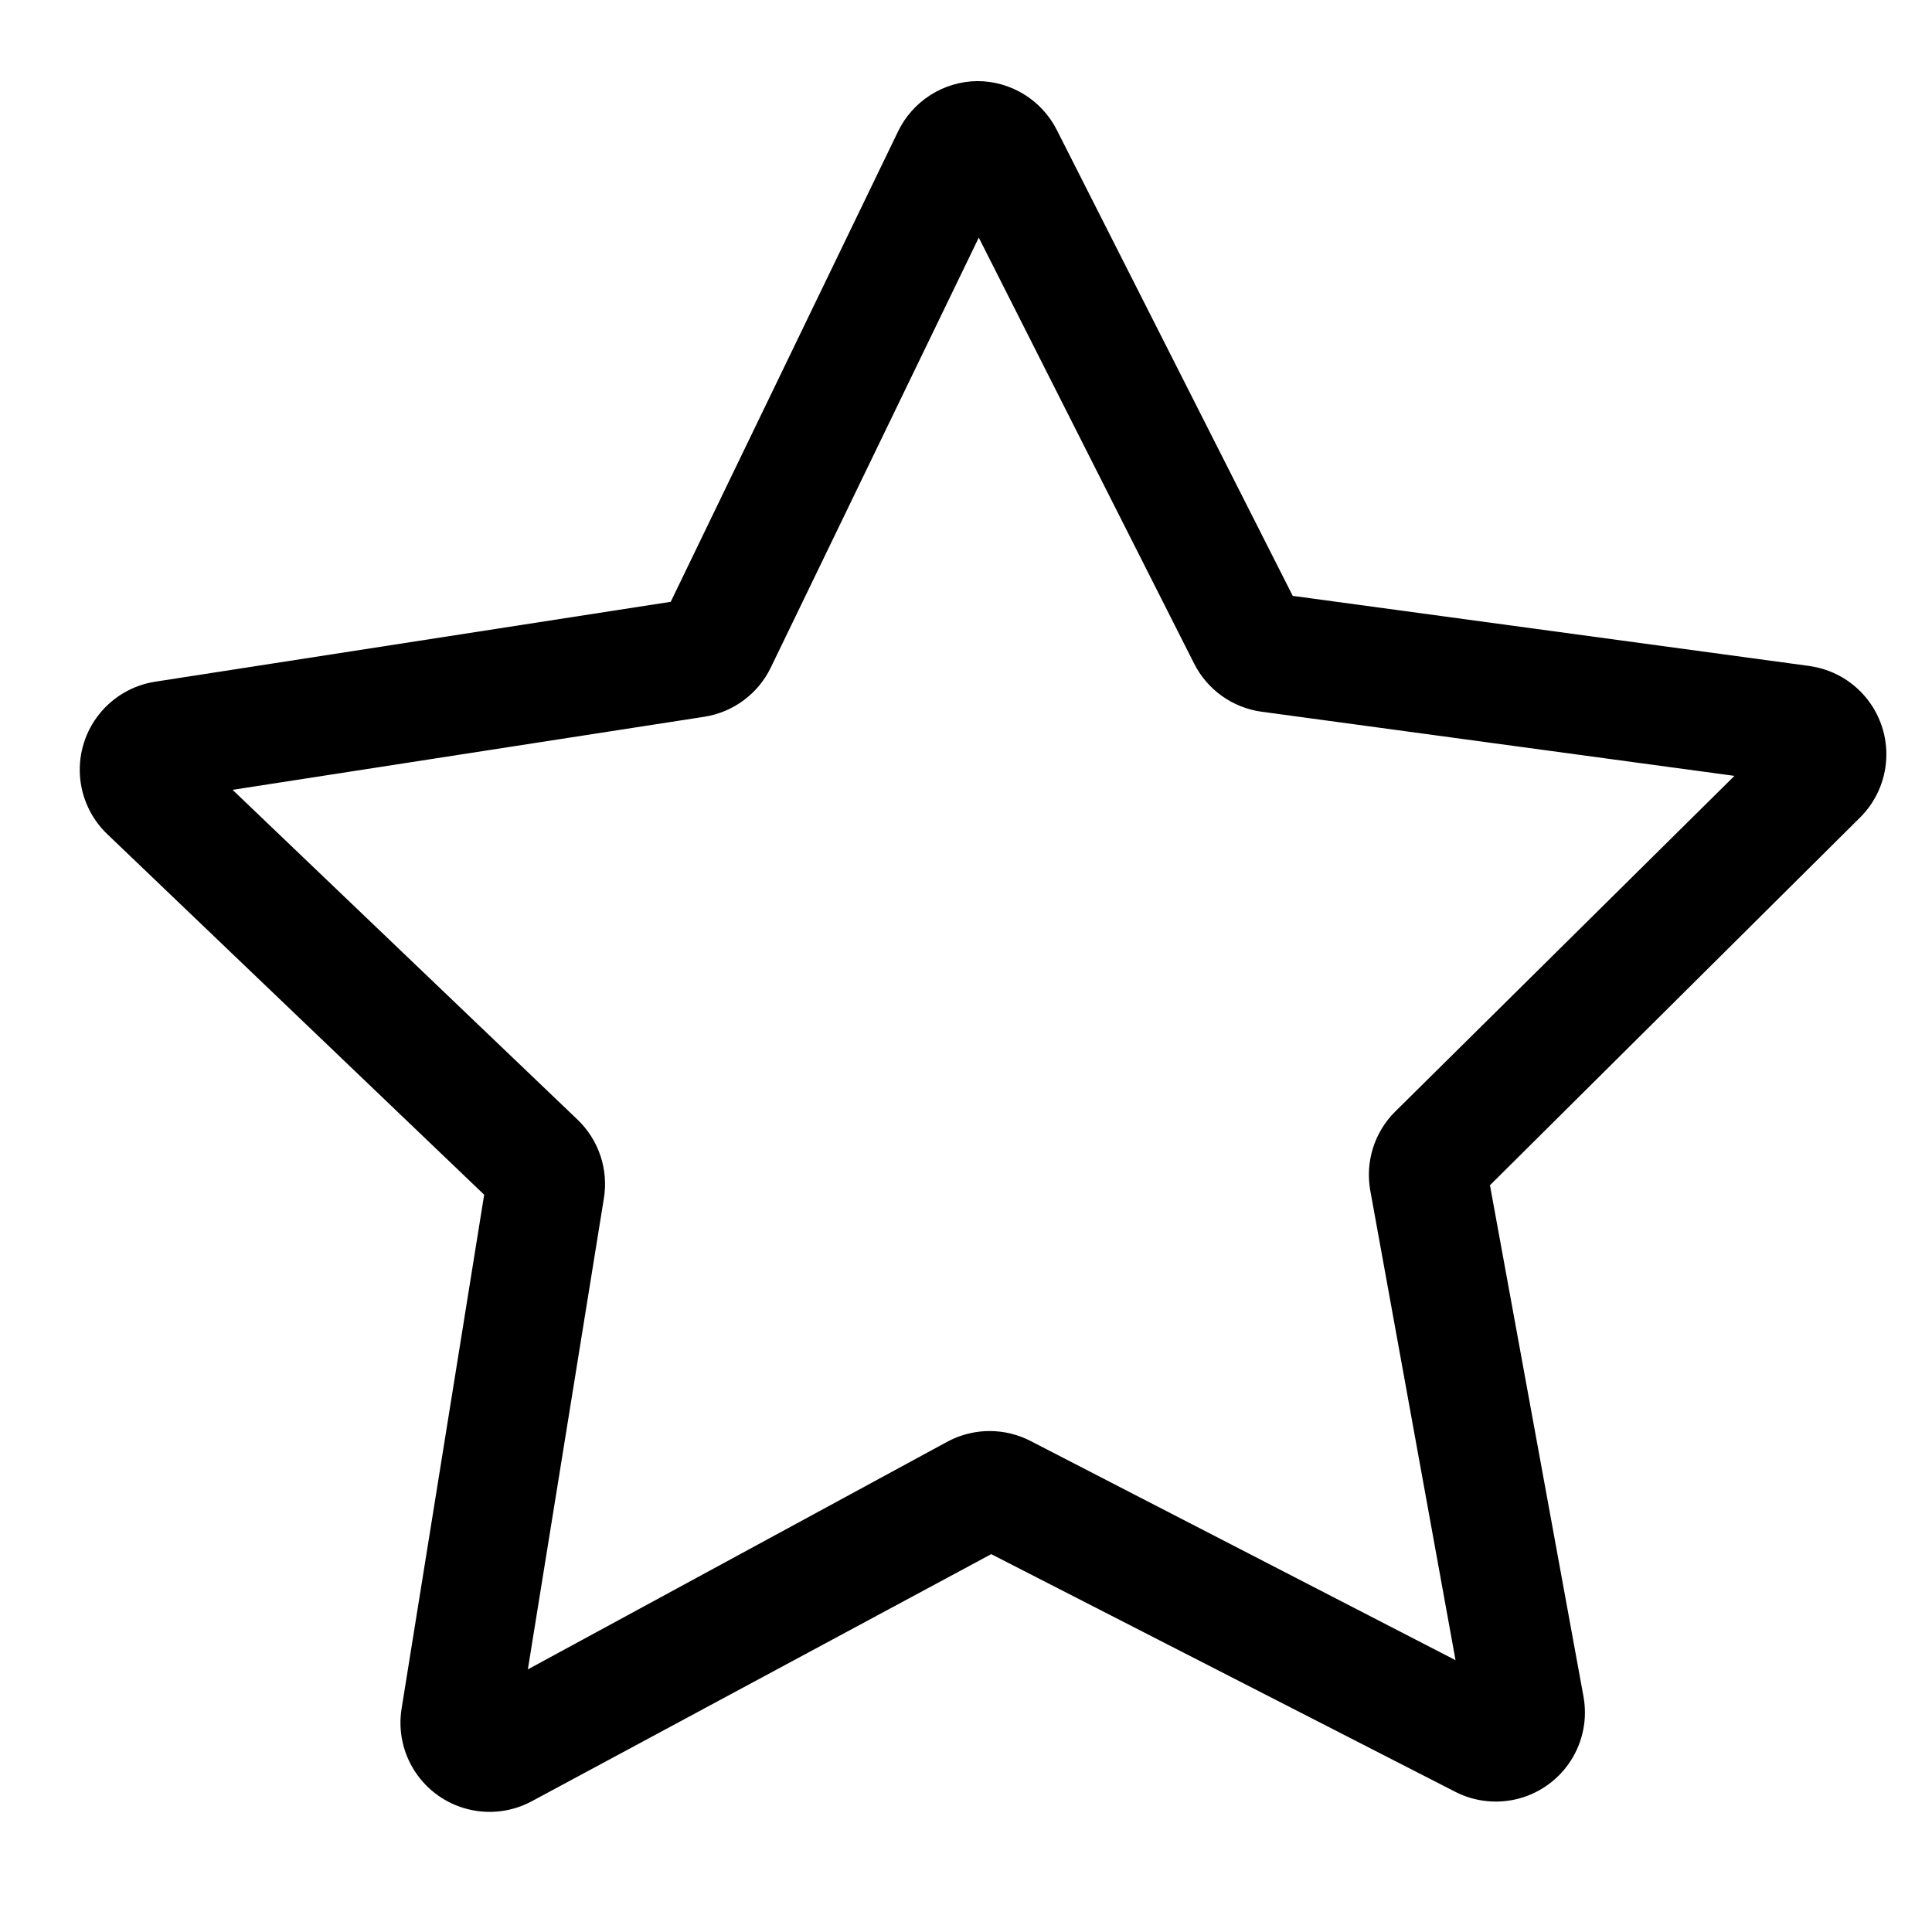 <?xml version="1.0" encoding="UTF-8"?>
<!-- Uploaded to: ICON Repo, www.svgrepo.com, Generator: ICON Repo Mixer Tools -->
<svg fill="#000000" width="800px" height="800px" version="1.1" viewBox="144 144 512 512" xmlns="http://www.w3.org/2000/svg">
 <path d="m623.48 320.49-136.89-18.578-62.504-123.43c-1.969-3.906-4.984-7.191-8.707-9.484-3.727-2.293-8.016-3.508-12.391-3.504-4.402 0.047-8.703 1.328-12.418 3.691-3.711 2.367-6.691 5.723-8.598 9.691l-60.223 124.61-136.66 21.176c-5.828 0.914-11.102 3.977-14.785 8.582-3.684 4.606-5.508 10.426-5.117 16.309 0.391 5.887 2.969 11.41 7.227 15.492l99.895 95.566-21.883 136.19c-0.938 5.824 0.34 11.789 3.582 16.719 3.238 4.93 8.207 8.469 13.926 9.918 5.719 1.453 11.773 0.711 16.973-2.078l121.78-65.496 122.96 62.977c5.246 2.688 11.312 3.312 17 1.758 5.684-1.559 10.586-5.188 13.73-10.172 3.148-4.988 4.316-10.973 3.273-16.777l-24.797-135.55 98.086-97.457c4.188-4.16 6.664-9.738 6.941-15.633 0.277-5.898-1.664-11.684-5.438-16.219-3.777-4.539-9.117-7.496-14.965-8.293zm-109.73 118.08v-0.004c-5.512 5.469-7.984 13.297-6.613 20.941l22.594 124.46-112.49-58.02c-6.875-3.609-15.086-3.609-21.965 0l-111.39 60.457 20.152-124.85v0.004c1.246-7.684-1.375-15.488-7.008-20.863l-91.395-87.379 125.01-19.363c7.668-1.195 14.262-6.078 17.637-13.07l55.105-113.91 57.07 112.89v-0.004c3.496 6.93 10.18 11.699 17.867 12.754l125.32 17.004z"/>
</svg>